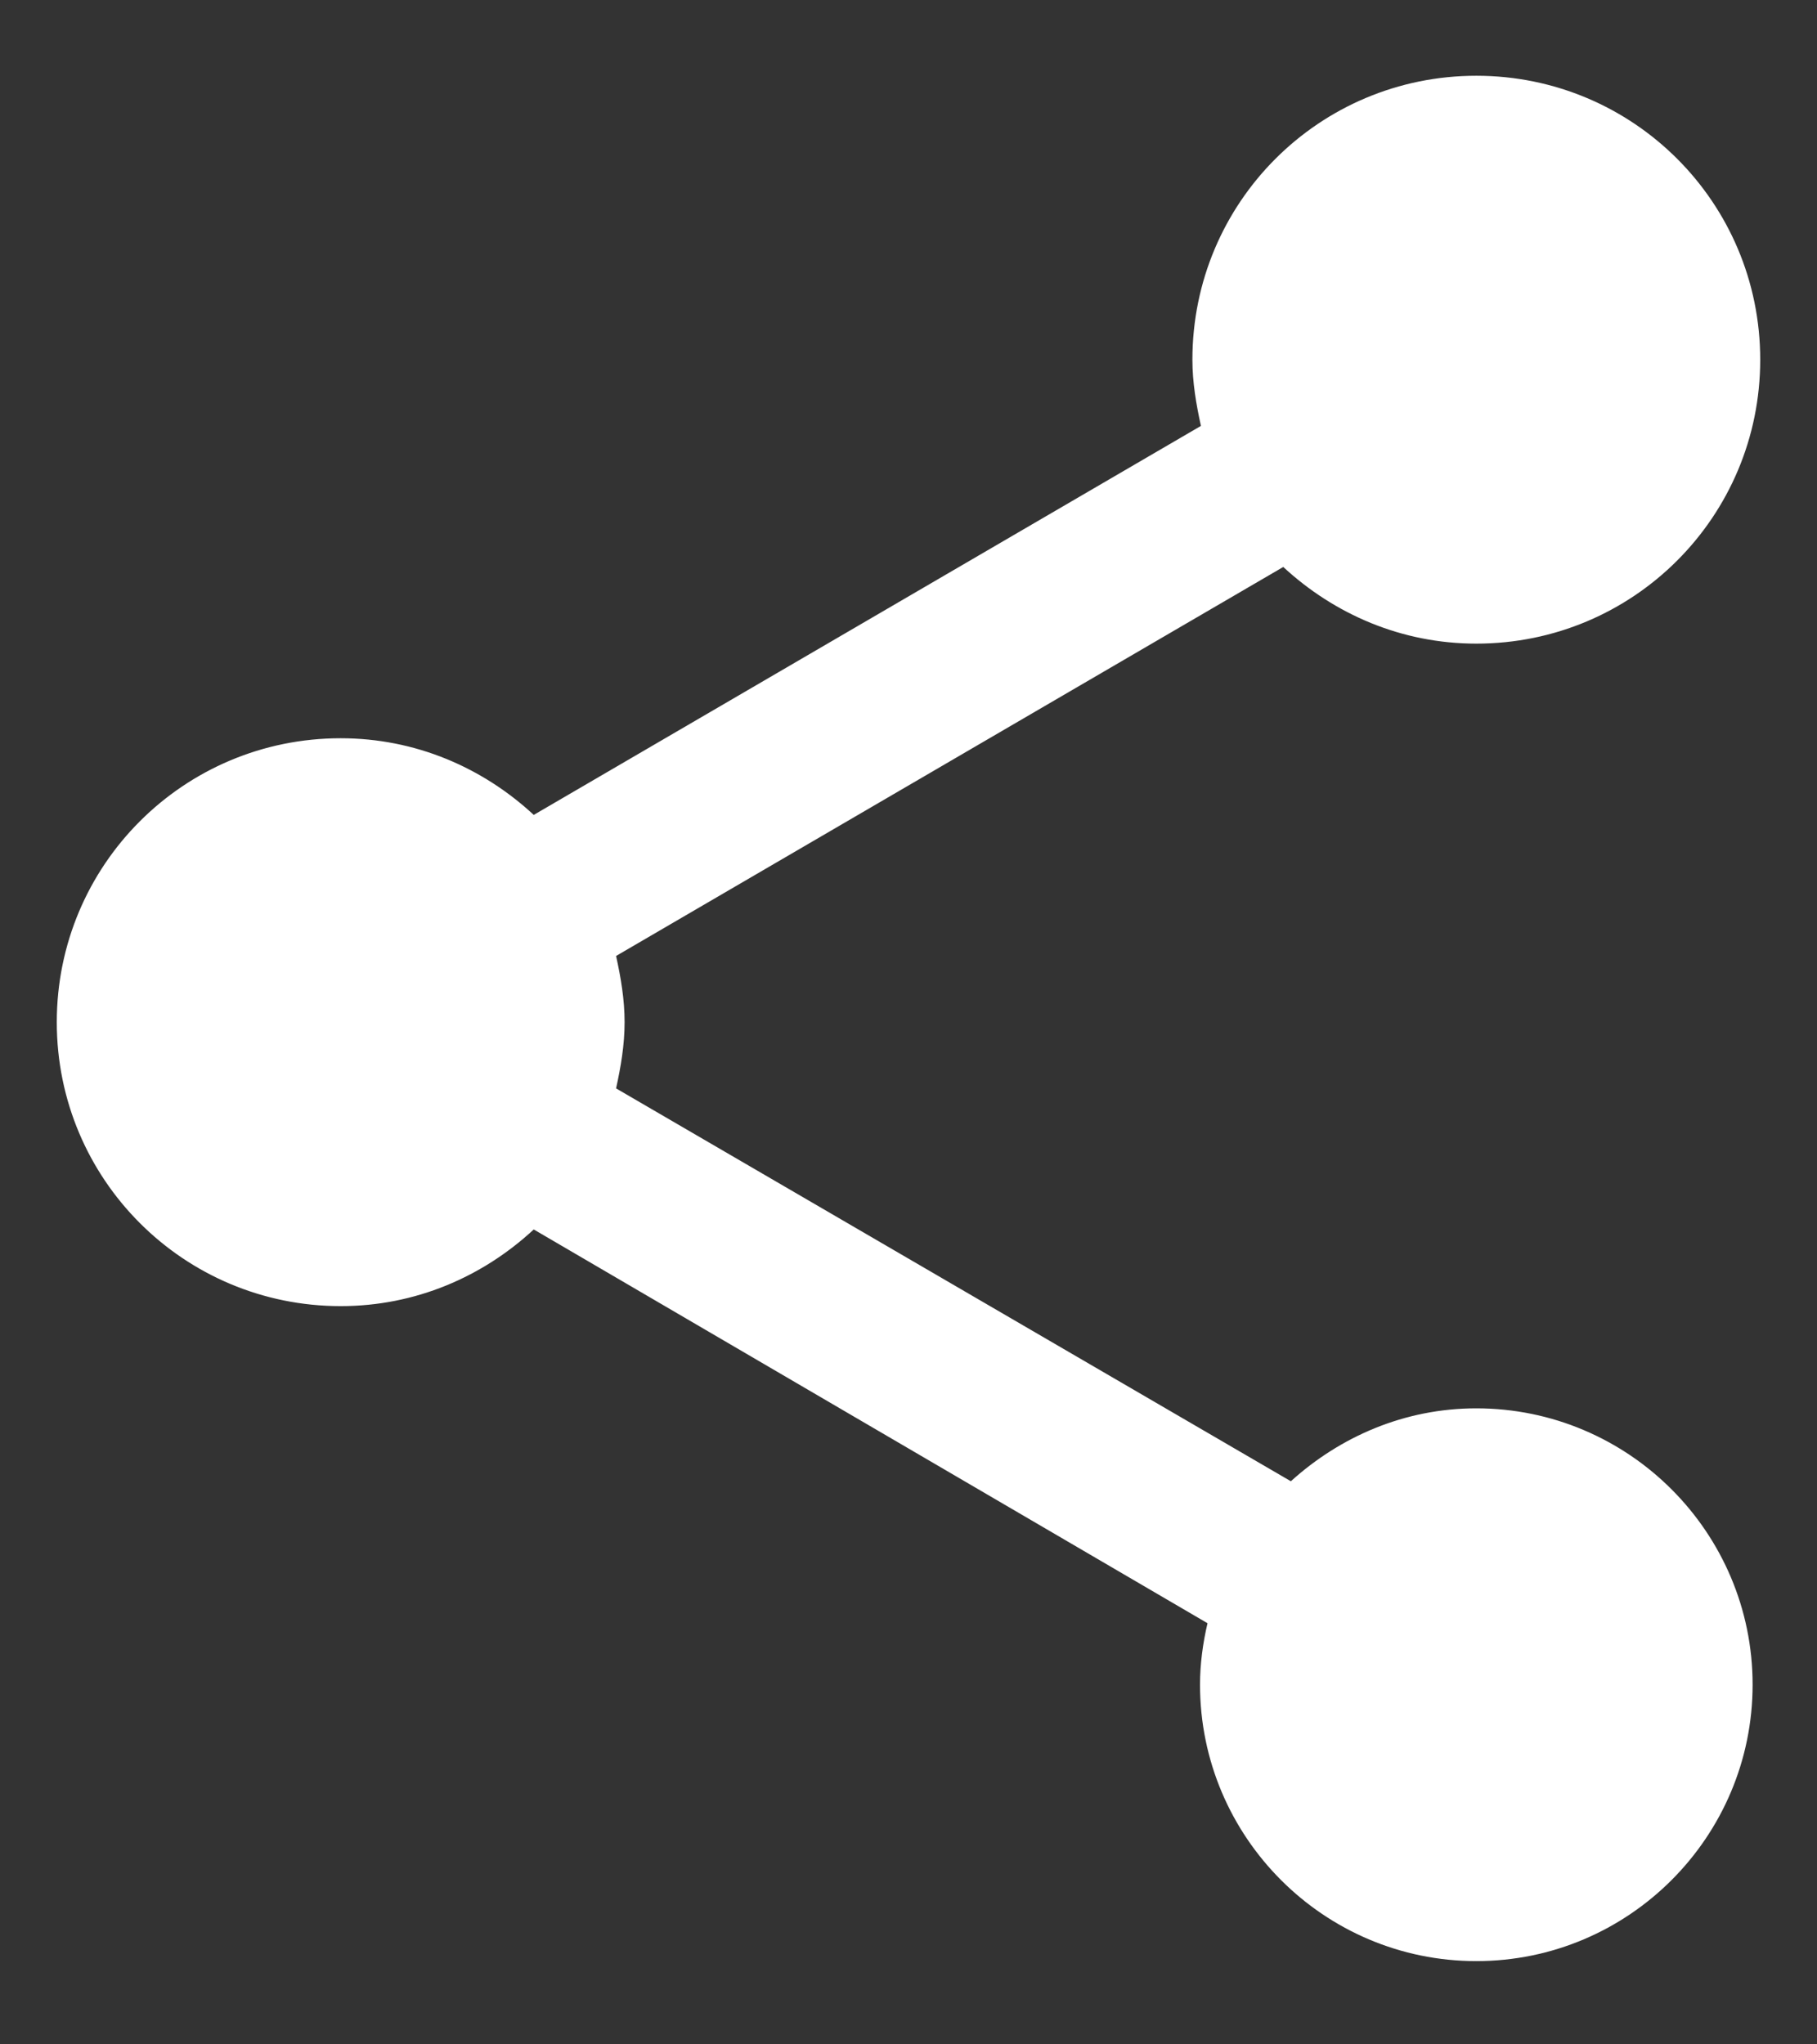 <svg width="16" height="18" viewBox="0 0 16 18" fill="none" xmlns="http://www.w3.org/2000/svg">
<rect x="0" y="0" width="16" height="18" fill="#333333" stroke="none"/>
<path d="M13 12.4C12.367 12.4 11.8 12.65 11.367 13.042L5.425 9.583C5.467 9.392 5.5 9.2 5.5 9C5.5 8.8 5.467 8.608 5.425 8.417L11.3 4.992C11.75 5.408 12.342 5.667 13 5.667C14.383 5.667 15.5 4.55 15.5 3.167C15.5 1.783 14.383 0.667 13 0.667C11.617 0.667 10.5 1.783 10.5 3.167C10.5 3.367 10.533 3.558 10.575 3.75L4.7 7.175C4.25 6.758 3.658 6.5 3 6.5C1.617 6.5 0.5 7.617 0.5 9C0.5 10.383 1.617 11.5 3 11.5C3.658 11.5 4.25 11.242 4.7 10.825L10.633 14.292C10.592 14.467 10.567 14.65 10.567 14.833C10.567 16.175 11.658 17.267 13 17.267C14.342 17.267 15.433 16.175 15.433 14.833C15.433 13.492 14.342 12.4 13 12.4Z" fill="white"/>
</svg>
